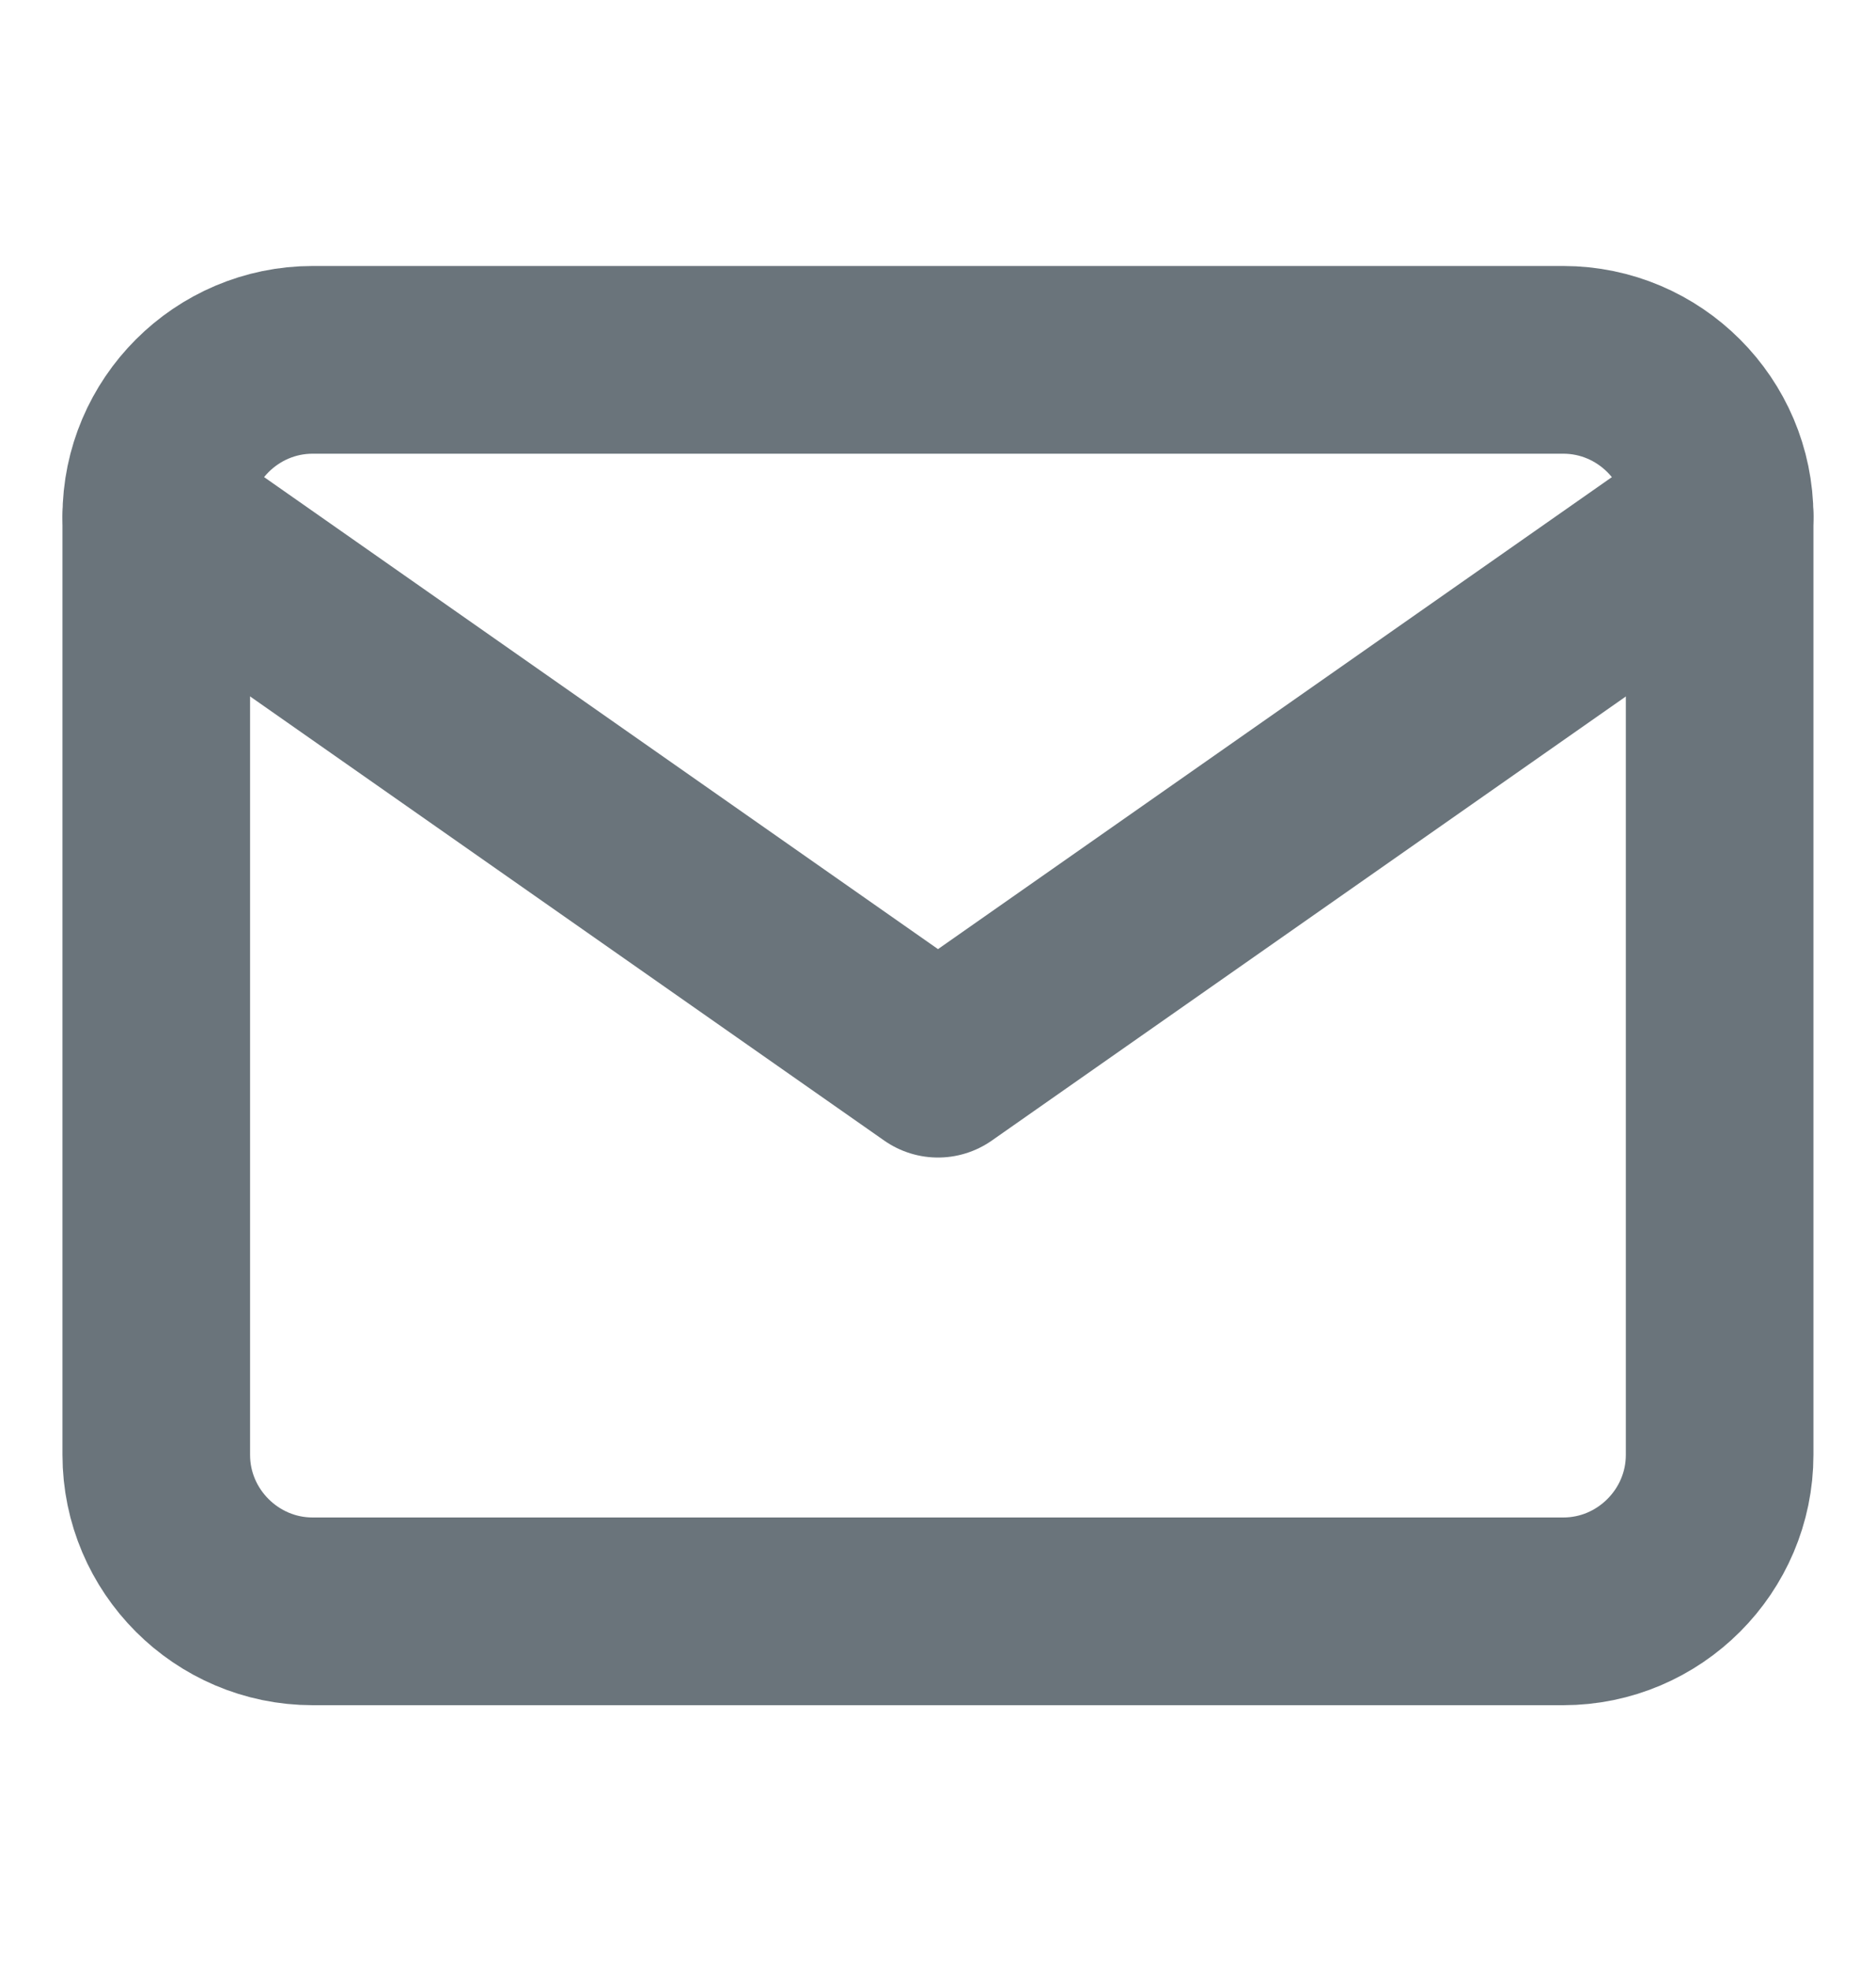 <svg fill="none" height="21" viewBox="0 0 20 21" width="20" xmlns="http://www.w3.org/2000/svg"><g stroke="#6a747b" stroke-linecap="round" stroke-linejoin="round" stroke-width="2"><path d="m3.333 3.834h13.333c.917 0 1.667.75 1.667 1.667v10c0 .917-.75 1.667-1.667 1.667h-13.333c-.917 0-1.667-.75-1.667-1.667v-10c0-.917.75-1.667 1.667-1.667z"/><path d="m18.333 5.5-8.333 5.833-8.333-5.833"/></g></svg>